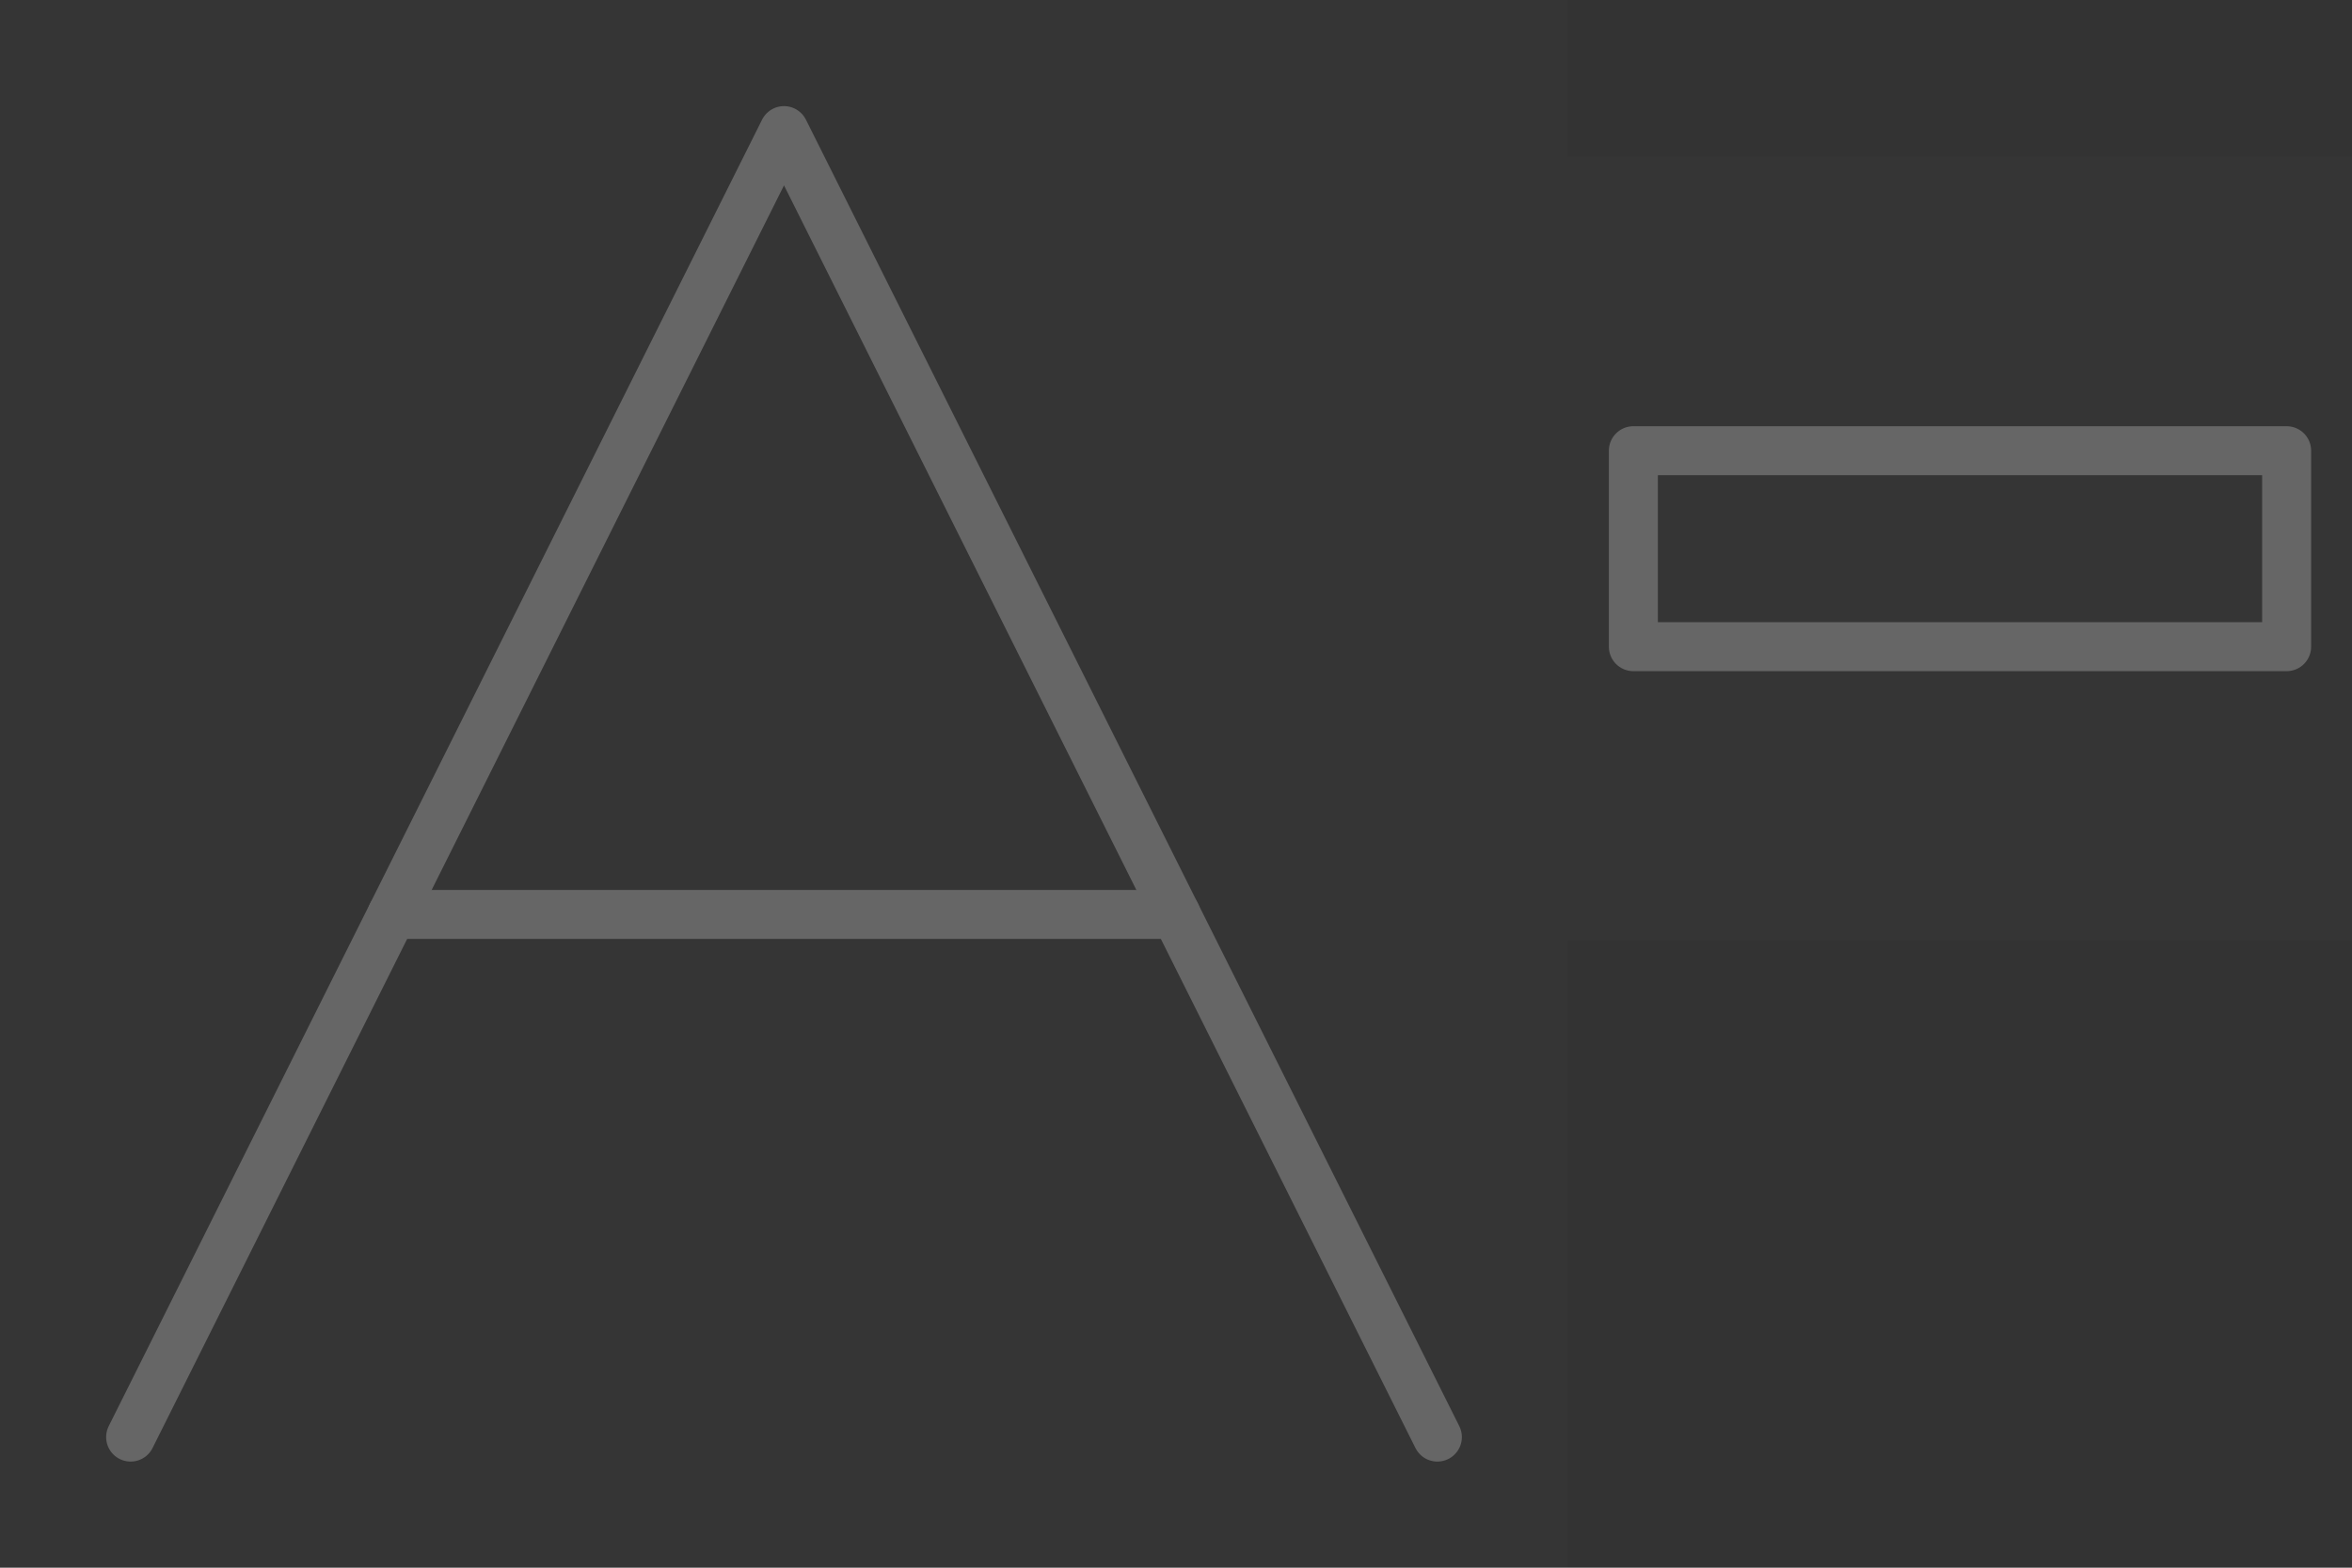 <?xml version="1.0" encoding="UTF-8"?>
<svg width="24px" height="16px" viewBox="0 0 24 16" version="1.1" xmlns="http://www.w3.org/2000/svg" xmlns:xlink="http://www.w3.org/1999/xlink">
    <rect x="0" y="0" width="24" height="16" fill="#333333" stroke="none"/>
    <!-- Generator: Sketch 63.1 (92452) - https://sketch.com -->
    <title>编组 10</title>
    <desc>Created with Sketch.</desc>
    <g id="页面-1" stroke="none" stroke-width="1" fill="none" fill-rule="evenodd">
        <g id="9" transform="translate(-705, -899)">
            <g id="编组-12" transform="translate(588, 899)">
                <g id="编组-10" transform="translate(117, 0)">
                    <g id="编组备份">
                        <rect id="矩形" fill-opacity="0.01" fill="#FFFFFF" fill-rule="nonzero" x="0" y="0" width="16" height="16"></rect>
                        <polyline id="路径" stroke="#666666" stroke-width="0.5" stroke-linecap="round" stroke-linejoin="round" points="1.333 14.667 8 1.333 14.667 14.667"></polyline>
                        <line x1="4" y1="9.333" x2="12" y2="9.333" id="路径" stroke="#666666" stroke-width="0.5" stroke-linecap="round" stroke-linejoin="round"></line>
                    </g>
                    <g id="编组备份-2" transform="translate(16, 1.6)">
                        <rect id="矩形" fill-opacity="0.01" fill="#FFFFFF" fill-rule="nonzero" x="0" y="0" width="8" height="8"></rect>
                        <polygon id="路径" stroke="#666666" stroke-width="0.5" stroke-linejoin="round" points="3 3 0.667 3 0.667 5 3 5 5 5 7.333 5 7.333 3 5 3"></polygon>
                    </g>
                </g>
            </g>
        </g>
    </g>
</svg>